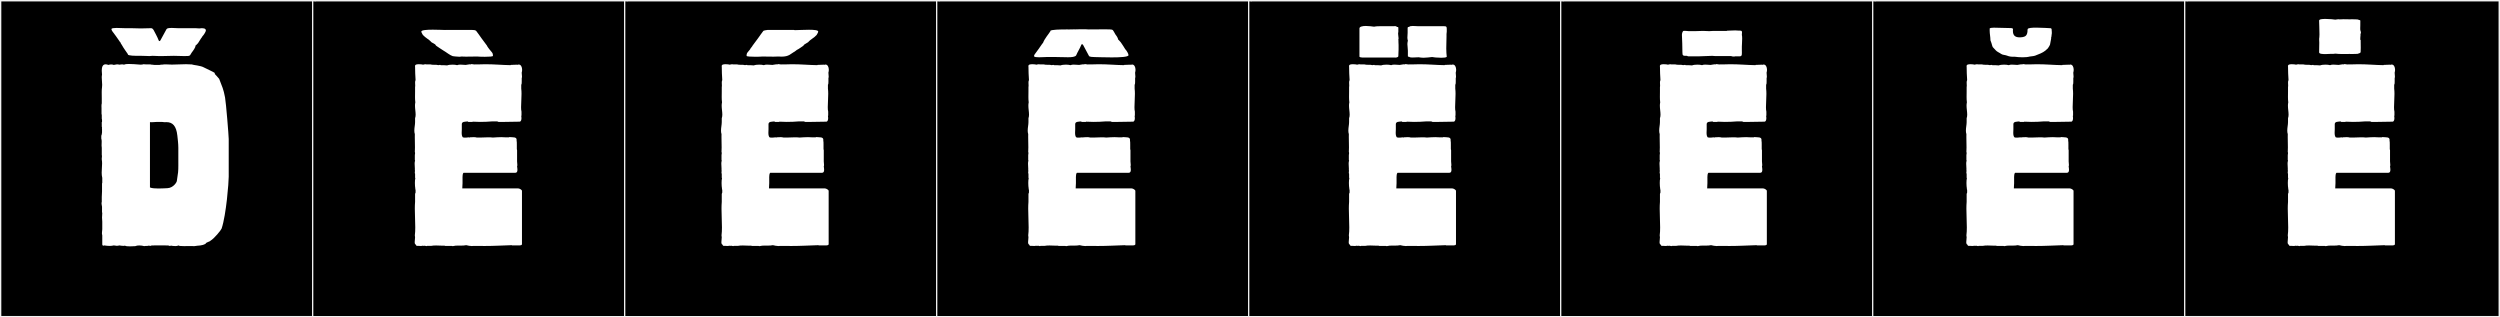 <?xml version="1.0" encoding="utf-8"?>
<!-- Generator: Adobe Illustrator 16.0.4, SVG Export Plug-In . SVG Version: 6.00 Build 0)  -->
<!DOCTYPE svg PUBLIC "-//W3C//DTD SVG 1.1//EN" "http://www.w3.org/Graphics/SVG/1.1/DTD/svg11.dtd">
<svg version="1.1" id="Layer_1" xmlns="http://www.w3.org/2000/svg" xmlns:xlink="http://www.w3.org/1999/xlink" x="0px" y="0px"
	 width="1891px" height="240px" viewBox="0 0 1891 240" enable-background="new 0 0 1891 240" xml:space="preserve">
<rect x="0" y="0" width="1891" height="240" fill="#808080" stroke="none"/>
<g>
	<rect y="1" width="238" height="239"/>
	<g>
		<path fill="#F2F2F2" d="M238,1v238H1V1H238 M239,0H0v240h239V0L239,0z"/>
	</g>
</g>
<g>
	<rect x="236" y="1" width="238" height="239"/>
	<g>
		<path fill="#F2F2F2" d="M474,1v238H237V1H474 M475,0H236v240h239V0L475,0z"/>
	</g>
</g>
<g>
	<rect x="472" y="1" width="238" height="239"/>
	<g>
		<path fill="#F2F2F2" d="M710,1v238H473V1H710 M711,0H472v240h239V0L711,0z"/>
	</g>
</g>
<g>
	<rect x="708" y="1" width="238" height="239"/>
	<g>
		<path fill="#F2F2F2" d="M946,1v238H709V1H946 M947,0H708v240h239V0L947,0z"/>
	</g>
</g>
<g>
	<rect x="944" y="1" width="238" height="239"/>
	<g>
		<path fill="#F2F2F2" d="M1182,1v238H945V1H1182 M1183,0H944v240h239V0L1183,0z"/>
	</g>
</g>
<g>
	<rect x="1180" y="1" width="238" height="239"/>
	<g>
		<path fill="#F2F2F2" d="M1418,1v238h-237V1H1418 M1419,0h-239v240h239V0L1419,0z"/>
	</g>
</g>
<g>
	<rect x="1416" y="1" width="238" height="239"/>
	<g>
		<path fill="#F2F2F2" d="M1654,1v238h-237V1H1654 M1655,0h-239v240h239V0L1655,0z"/>
	</g>
</g>
<g>
	<rect x="1652" y="1" width="238" height="239"/>
	<g>
		<path fill="#F2F2F2" d="M1890,1v238h-237V1H1890 M1891,0h-239v240h239V0L1891,0z"/>
	</g>
</g>
<g>
	<path fill="#FFFFFF" d="M76.939,69.703c0-1.229,0.047-2.471,0.23-3.768c0.079-0.559,0.109-1.137,0.109-1.723
		c0-1.896-0.315-3.885-0.315-5.654c0-0.73,0.054-1.424,0.206-2.058c-0.122-1.044-0.202-2.071-0.202-3.021
		c0-2.735,0.665-4.829,2.917-4.829c0.585,0,1.278,0.142,2.095,0.451c1.11-0.371,2.775-0.556,4.07,0
		c1.11-0.186,3.145-0.74,4.07-0.186c1.295-0.186,2.59-0.37,3.7,0c0.881-0.416,2.183-0.529,3.549-0.529
		c1.485,0,3.045,0.134,4.221,0.159c1.542,0.01,3.078,0.354,4.691,0.354c0.818,0,1.656-0.089,2.524-0.354
		c0.705,0.288,1.578,0.017,2.405,0.185h2.59c0.323,0.24,2.548,0.189,2.96,0.371h3.885c0.185,0,1.85-0.371,1.85-0.186
		c0.185,0,1.295-0.186,1.48-0.186h2.59c1.143,0.094,2.302,0.129,3.478,0.129c3.417,0,6.969-0.294,10.668-0.294
		c1.429,0,2.881,0.044,4.354,0.165c1.11,0.556,6.66,0.74,9.435,2.405c0.925,0.556,7.215,3.33,7.955,4.07v0.739
		c0,0,3.145,3.33,3.33,3.7c2.369,6.284,3.173,7.409,4.44,14.06c0.74,3.885,2.775,29.038,2.775,31.45v28.489
		c0,4.256-1.845,28.66-5.365,39.22c-0.37,1.11-5.55,7.585-8.51,9.25c0.165,0.421-3.959,1.415-3.515,2.22
		c-3.249,1.788-5.063,1.174-8.695,1.85c-0.623-0.065-1.451-0.086-2.383-0.086c-1.632,0-3.582,0.063-5.308,0.063
		c-2.125,0-3.909-0.097-4.334-0.532c-1.181,0.8-3.129,0.407-4.625,0.37v-0.185c-0.37,0-2.035,0.185-2.405,0.185v-0.185
		c-0.917-0.263-2.125-0.036-3.145-0.186h-7.585c-1.099,0.157-2.108-0.091-2.96,0.186v0.185c-0.799-0.024-1.966-0.366-2.59,0
		c-0.712,0.172-1.927-0.11-2.405,0.185c-1.197-0.332-2.571-0.529-3.844-0.529c-1.152,0-2.222,0.162-3.001,0.529
		c-0.467,0.033-2.248,0.158-3.999,0.158c-1.672,0-3.319-0.113-3.771-0.527c-1.11,0.369-3.33,0-4.44-0.186
		c-0.925,0.555-2.96,0.186-4.07,0c-1.006,0.273-2.074,0.375-3.14,0.375c-1.408,0-2.814-0.178-4.075-0.375
		c-0.74,0.555-1.48,0-1.48-0.74v-6.845c-0.557-1.671,0-2.986,0-4.624v-5.735c-0.129-1.181-0.18-2.183-0.18-3.134
		c0-1.17,0.077-2.265,0.18-3.526c-0.185-0.185-0.185-0.556-0.185-0.74v-3.885c-0.117-1.204-0.628-2.707-0.185-3.7V149
		c0.126-1.25,0.185-3.131,0.185-4.256v-5.92c0-0.185,0.185-0.369,0.185-0.555v-3.699c-0.332-1.297-0.437-2.632-0.437-3.98
		c0-2.3,0.304-4.641,0.304-6.907c0-1.015-0.061-2.014-0.237-2.987c-0.158-1.152,0.382-2.559,0-3.516v-5.365
		c-0.113-0.533-0.147-1.12-0.147-1.731c0-0.962,0.085-1.984,0.085-2.954c0-0.846-0.065-1.652-0.308-2.344
		c0.022-1.225-0.137-2.32,0.37-3.145c-0.037-0.521,0.179-0.83,0.185-1.48v-2.59c0-0.37-0.185-0.74,0-1.109v-0.186
		c-0.185,0-0.185-0.74-0.185-0.926v-2.034c-0.185-0.37,0-0.925,0.185-1.11c-0.012-0.848,0.077-1.812-0.185-2.404V86.84
		c-0.185-0.185-0.185-0.739-0.185-1.109v-4.07c0,0-0.185-2.404,0.185-3.515v-3.7C77.017,72.832,76.939,71.279,76.939,69.703z
		 M152.593,21.318c2.035,0.184,2.775,0.184,3.145,1.479c0.185,0.739-1.295,3.329-2.59,4.624c0,0-0.925,1.666-1.11,1.666
		c-0.74,1.109-1.48,2.404-2.22,3.515c-0.74,0.925-1.48,1.479-2.035,2.035v0.739c-1.11,2.59-2.59,3.885-3.515,5.551
		c0,0.185-0.555,1.109-0.925,1.109c-0.185,0.37-2.035,0.37-4.255,0.37c-2.96,0-6.475-0.185-7.585-0.185
		c-2.775,0-5.92,0.185-8.695,0.185h-2.59c-0.185,0-4.625-0.185-4.81-0.185c-0.925,0-1.665,0.185-2.405,0.185
		c-1.85,0-3.145-0.185-6.105-0.185h-1.48c-3.145,0-8.695,0-8.695-1.11v-0.185c-1.295-2.035-2.775-3.7-4.625-7.03
		c-0.37-0.556-0.925-1.295-1.11-2.035c0,0-0.555-0.185-0.37-0.37c-1.85-2.774-4.07-5.734-5.735-7.955
		c0-0.185-0.74-1.109-0.555-1.664c0.185-0.555,1.85-0.74,3.885-0.74c2.405,0,5.18,0.186,6.29,0.186h4.625
		c2.405,0,4.81,0.184,7.4,0.184c2.405,0,4.995-0.184,7.77-0.184c0.925,0,1.48,0.739,1.85,1.295c1.11,2.219,2.96,5.364,3.885,7.954
		c0.37,0.925,1.11,0.556,1.48-0.37c0.185-0.185,4.255-7.77,4.44-8.14c0.37-0.739,2.035-0.925,4.07-0.925
		c1.48,0,3.33,0.186,4.625,0.186h0.925h5.735h3.7h2.96C148.708,21.318,150.744,21.688,152.593,21.318z M134.148,102.565
		c-0.785-7.401-3.644-10.183-8.266-10.183c-0.142,0-0.285,0.002-0.43,0.008c-0.925,0.185-2.202-0.186-3.145-0.186h-3.33
		c-1.993,0-3.515,0.37-5.55,0.186v49.395c1.38,0.617,3.765,0.789,6.289,0.789c2.405,0,4.937-0.156,6.846-0.234
		c4.625-0.186,7.215-4.625,7.215-5.551l0.925-6.475c0.165-1.522,0.191-3.385,0.191-5.295c0-0.887-0.006-1.782-0.006-2.66v-10.545
		C134.888,108.64,134.397,104.913,134.148,102.565z"/>
	<path fill="#FFFFFF" d="M354.488,103.881c0.302,0,0.61,0.041,0.918,0.164v-0.185c1.269,0,2.114-0.121,3.02-0.121
		c0.68,0,1.394,0.067,2.345,0.306h2.405c1.43-0.057,3.82-0.184,6.035-0.184c1.343,0,2.622,0.047,3.584,0.184
		c2.138-0.131,4.236-0.305,6.381-0.305c0.945,0,1.898,0.034,2.869,0.12h2.96c0.185-0.185,0.37-0.185,0.37-0.185
		c2.623,0.291,5.401-0.26,5.401,2.095c0,0.152-0.012,0.317-0.036,0.495c0.185,0.739,0.185,1.85,0.185,3.145v3.33
		c0,0.369,0.185,0.555,0.185,0.925v8.14c-0.003,0.065-0.004,0.132-0.004,0.199c0,0.863,0.202,1.906,0.202,2.768
		c0,0.426-0.05,0.809-0.198,1.104c0.118,0.77,0.262,1.694,0.262,2.525c0,1.25-0.326,2.292-1.555,2.292
		c-0.06,0-0.123-0.003-0.187-0.008h-39.035c-0.661,0.528-0.755,2.379-0.755,3.393c0,0.405,0.015,0.678,0.015,0.678v3.885
		c0,1.295-0.185,2.22-0.185,3.885h42.364c0.885,0,2.787,1.017,2.787,1.915c0,0.04-0.004,0.08-0.012,0.12v39.774
		c0.016,0.094,0.023,0.182,0.023,0.262c0,0.879-0.911,1.033-2.613,1.033h-4.995v-0.185c-7.641,0.224-13.534,0.614-20.81,0.614
		c-1.561,0-3.186-0.018-4.904-0.06h-3.33c-0.425,0.079-0.857,0.112-1.293,0.112c-1.414,0-2.865-0.355-4.257-0.667
		c-1.279,0.274-2.579,0.323-3.874,0.323c-0.696,0-1.392-0.014-2.083-0.014c-1.438,0-2.854,0.06-4.218,0.43
		c-0.37,0-0.555-0.185-0.74-0.185h-4.995c-0.185,0-0.37-0.185-0.555-0.185h-2.035c-1.417-0.054-2.865-0.133-4.267-0.133
		c-1.36,0-2.676,0.074-3.873,0.317h-2.96c-0.058,0.114-0.204,0.158-0.395,0.158c-0.425,0-1.072-0.216-1.455-0.343v0.185
		c-0.058-0.073-0.186-0.099-0.341-0.099c-0.312,0-0.734,0.101-0.916,0.101c-0.014,0-0.027-0.001-0.038-0.002v-0.185
		c-0.585,0.193-1.125,0.25-1.636,0.25c-0.705,0-1.356-0.107-1.995-0.107c-0.208,0-0.416,0.012-0.624,0.042
		c-0.74,0-0.925-0.37-1.11-0.925c-0.662-0.312-0.844-1.017-0.844-1.904c0-1.088,0.274-2.449,0.274-3.697
		c0-0.504-0.044-0.988-0.17-1.429c0.239-1.784,0.319-3.839,0.319-6.04c0-4.44-0.325-9.479-0.325-14.102
		c0-1.819,0.05-3.574,0.191-5.203v-5.92c0-0.369,0.185-0.555,0.37-1.109v-2.035c-0.13-0.262-0.261-0.523-0.261-0.72
		c0-0.081,0.022-0.151,0.077-0.206c-0.199-1.031-0.326-2.689-0.326-4.298c0-1.407,0.097-2.776,0.326-3.656
		c-0.185-0.185-0.185-0.37-0.185-0.556v-2.774c-0.168-0.197-0.219-0.484-0.219-0.802c0-0.51,0.132-1.098,0.132-1.524
		c0-0.187-0.025-0.343-0.098-0.448c0.019-0.316,0.027-0.625,0.027-0.928c0-1.424-0.173-2.719-0.173-3.938
		c0-0.812,0.077-1.589,0.332-2.349c-0.185-0.186-0.185-0.371-0.185-0.556v-3.515c0.066-0.456,0.177-0.994,0.177-1.5
		c0-0.324-0.045-0.637-0.177-0.905c0.067-1.196,0.091-2.356,0.091-3.505c0-2.58-0.118-5.102-0.118-7.846
		c0-0.702,0.008-1.418,0.027-2.154c-0.277-0.85-0.375-1.75-0.375-2.668c0-2.193,0.56-4.48,0.56-6.396V89.43
		c0.309-0.863,0.415-1.799,0.415-2.781c0-2.1-0.482-4.412-0.482-6.701c0-0.854,0.067-1.706,0.252-2.542
		c-0.183-1.36-0.227-2.765-0.227-4.135c0-1.327,0.042-2.623,0.042-3.819v-3.516c0.077-0.277,0.102-0.623,0.102-1.008
		c0-0.734-0.091-1.611-0.091-2.431c0-0.74,0.075-1.433,0.359-1.927c-0.241-3.366-0.354-6.868-0.37-10.174
		c-0.058-0.146-0.084-0.287-0.084-0.42c0-0.72,0.755-1.246,1.379-1.246c0.34-0.109,0.936-0.156,1.605-0.156
		c1.169,0,2.561,0.143,3.205,0.342c0.422-0.147,1.2-0.326,1.836-0.326c0.3,0,0.568,0.04,0.754,0.141h2.96
		c0.771,0.248,1.717,0.27,2.67,0.27c0.207,0,0.413-0.001,0.618-0.001c0.97,0,1.907,0.023,2.632,0.287
		c0.37-0.185,1.295-0.185,1.665-0.185v0.185c1.11,0,3.885,0,4.995,0.185c0.97-0.391,2.542-0.576,4.087-0.576
		c1.316,0,2.611,0.135,3.498,0.392c0.646-0.317,1.489-0.413,2.396-0.413c1.37,0,2.884,0.219,4.08,0.229
		c0.888,0,2.013-0.475,2.996-0.475c0.246,0,0.482,0.029,0.704,0.104c0.264-0.191,0.552-0.256,0.854-0.256
		c0.63,0,1.319,0.282,1.97,0.282c0.108,0,0.216-0.008,0.321-0.026h2.035c2.119-0.104,4.081-0.146,5.937-0.146
		c6.987,0,12.479,0.593,19.223,0.701v-0.185c1.936-0.107,3.597-0.088,4.995-0.186v0.186c0.407-0.196,0.785-0.285,1.131-0.285
		c1.581,0,2.496,1.865,2.496,3.963c0,0.68-0.096,1.384-0.296,2.057c-0.008,0.107-0.012,0.219-0.012,0.334
		c0,0.838,0.197,1.84,0.197,2.73c0,0.434-0.046,0.841-0.185,1.19v2.59c0,0.74,0,2.035-0.37,2.405v2.96
		c0.157,1.167,0.212,2.492,0.212,3.885c0,3.397-0.331,7.195-0.331,10.093c0,1.395,0.077,2.58,0.303,3.412v2.96
		c0,0,0,0.185-0.185,0.185c0.098,0.447,0.168,1.054,0.168,1.674c0,1.35-0.335,2.767-1.463,2.767c-3.859,0-7.419,0.185-11.655,0.185
		h-4.255c-0.37,0-0.555-0.369-0.925-0.369h-4.255c-2.314,0.219-5.612,0.363-8.834,0.363c-1.975,0-3.922-0.055-5.596-0.179v0.185
		h-3.145c-0.185,0-0.37-0.185-0.555-0.369c-1.884,0.268-4.443-0.021-4.443,2.085c0,0.044,0.001,0.089,0.003,0.134v3.701
		c-0.04,0.94-0.094,1.834-0.094,2.653c0,1.528,0.189,2.799,1.019,3.636c-0.013-0.041-0.019-0.074-0.019-0.102
		c0-0.068,0.038-0.096,0.096-0.096c0.116,0,0.317,0.106,0.478,0.197h2.035C353.31,104.045,353.885,103.881,354.488,103.881z
		 M372.857,42.264c0,0.533-3.106,0.688-6.146,0.688c-2.627,0-5.205-0.116-5.686-0.203c-0.361,0.001-4.996,0.099-8.216,0.099
		c-1.703,0-3.009-0.027-3.079-0.11h-1.152c-0.02,0.139-0.43,0.19-1.029,0.19c-1.721,0-5.005-0.428-5.098-0.459
		c-2.242-0.75-4.277-2.601-7.252-4.357c-1.992-1.178-3.377-2.287-5.175-3.436c0,0-1.043-1.016-0.759-1.068
		c0-0.057-2.931-1.622-2.931-1.673c-0.002-0.192-1.576-1.489-1.665-1.604l-3.145-2.325c-0.017-0.021-1.663-1.533-1.665-1.565
		c-0.022-0.298-1.182-1.706-1.182-2.574c0-1.142,4.26-1.414,8.678-1.414c4.027,0,8.185,0.226,9.368,0.226
		c0.215,0,0.332-0.007,0.332-0.024h9.684h4.278h6.035c0.122,0,0.25,0.077,0.25,0c1.318,0,2.156,0.148,2.842,0.676
		c0.103,0.079,3.931,5.304,3.931,5.439c0,0,4.255,5.632,4.255,5.735c0,0.387,1.595,2.482,1.903,2.852l1.665,1.992
		c0,0.157,0.636,0.699,0.636,0.895C372.819,40.797,372.857,41.698,372.857,42.264z"/>
	<path fill="#FFFFFF" d="M586.474,103.881c0.302,0,0.61,0.041,0.918,0.164v-0.185c1.269,0,2.114-0.121,3.021-0.121
		c0.68,0,1.394,0.067,2.345,0.306h2.405c1.431-0.057,3.819-0.184,6.035-0.184c1.343,0,2.622,0.047,3.584,0.184
		c2.139-0.131,4.236-0.305,6.382-0.305c0.944,0,1.898,0.034,2.868,0.12h2.96c0.186-0.185,0.37-0.185,0.37-0.185
		c2.622,0.291,5.401-0.26,5.401,2.095c0,0.152-0.012,0.317-0.036,0.495c0.185,0.739,0.185,1.85,0.185,3.145v3.33
		c0,0.369,0.186,0.555,0.186,0.925v8.14c-0.003,0.065-0.004,0.132-0.004,0.199c0,0.863,0.202,1.906,0.202,2.768
		c0,0.426-0.05,0.809-0.198,1.104c0.118,0.77,0.263,1.694,0.263,2.525c0,1.25-0.326,2.292-1.556,2.292
		c-0.061,0-0.122-0.003-0.188-0.008h-39.034c-0.661,0.528-0.755,2.379-0.755,3.393c0,0.405,0.015,0.678,0.015,0.678v3.885
		c0,1.295-0.185,2.22-0.185,3.885h42.364c0.885,0,2.787,1.017,2.787,1.915c0,0.04-0.004,0.08-0.012,0.12v39.774
		c0.016,0.094,0.023,0.182,0.023,0.262c0,0.879-0.912,1.033-2.614,1.033h-4.994v-0.185c-7.641,0.224-13.534,0.614-20.811,0.614
		c-1.561,0-3.186-0.018-4.904-0.06h-3.33c-0.426,0.079-0.857,0.112-1.293,0.112c-1.414,0-2.865-0.355-4.257-0.667
		c-1.279,0.274-2.578,0.323-3.874,0.323c-0.696,0-1.392-0.014-2.083-0.014c-1.438,0-2.854,0.06-4.218,0.43
		c-0.37,0-0.556-0.185-0.74-0.185h-4.995c-0.185,0-0.37-0.185-0.555-0.185h-2.035c-1.416-0.054-2.865-0.133-4.267-0.133
		c-1.36,0-2.676,0.074-3.873,0.317h-2.96c-0.058,0.114-0.204,0.158-0.395,0.158c-0.426,0-1.073-0.216-1.456-0.343v0.185
		c-0.058-0.073-0.186-0.099-0.341-0.099c-0.312,0-0.734,0.101-0.916,0.101c-0.014,0-0.026-0.001-0.038-0.002v-0.185
		c-0.584,0.193-1.124,0.25-1.636,0.25c-0.705,0-1.356-0.107-1.995-0.107c-0.209,0-0.416,0.012-0.624,0.042
		c-0.739,0-0.925-0.37-1.109-0.925c-0.662-0.312-0.845-1.017-0.845-1.904c0-1.088,0.274-2.449,0.274-3.697
		c0-0.504-0.045-0.988-0.17-1.429c0.239-1.784,0.319-3.839,0.319-6.04c0-4.44-0.325-9.479-0.325-14.102
		c0-1.819,0.05-3.574,0.19-5.203v-5.92c0-0.369,0.186-0.555,0.37-1.109v-2.035c-0.131-0.262-0.262-0.523-0.262-0.72
		c0-0.081,0.022-0.151,0.077-0.206c-0.199-1.031-0.326-2.689-0.326-4.298c0-1.407,0.097-2.776,0.326-3.656
		c-0.186-0.185-0.186-0.37-0.186-0.556v-2.774c-0.167-0.197-0.219-0.484-0.219-0.802c0-0.51,0.132-1.098,0.132-1.524
		c0-0.187-0.025-0.343-0.098-0.448c0.02-0.316,0.027-0.625,0.027-0.928c0-1.424-0.174-2.719-0.174-3.938
		c0-0.812,0.077-1.589,0.331-2.349c-0.185-0.186-0.185-0.371-0.185-0.556v-3.515c0.066-0.456,0.178-0.994,0.178-1.5
		c0-0.324-0.046-0.637-0.178-0.905c0.067-1.196,0.091-2.356,0.091-3.505c0-2.58-0.118-5.102-0.118-7.846
		c0-0.702,0.008-1.418,0.027-2.154c-0.277-0.85-0.375-1.75-0.375-2.668c0-2.193,0.56-4.48,0.56-6.396V89.43
		c0.31-0.863,0.415-1.799,0.415-2.781c0-2.1-0.481-4.412-0.481-6.701c0-0.854,0.067-1.706,0.252-2.542
		c-0.183-1.36-0.228-2.765-0.228-4.135c0-1.327,0.042-2.623,0.042-3.819v-3.516c0.077-0.277,0.103-0.623,0.103-1.008
		c0-0.734-0.092-1.611-0.092-2.431c0-0.74,0.075-1.433,0.359-1.927c-0.241-3.366-0.354-6.868-0.37-10.174
		c-0.058-0.146-0.084-0.287-0.084-0.42c0-0.72,0.756-1.246,1.379-1.246c0.341-0.109,0.937-0.156,1.606-0.156
		c1.168,0,2.561,0.143,3.204,0.342c0.423-0.147,1.199-0.326,1.836-0.326c0.3,0,0.568,0.04,0.754,0.141h2.96
		c0.771,0.248,1.717,0.27,2.67,0.27c0.206,0,0.413-0.001,0.618-0.001c0.97,0,1.907,0.023,2.632,0.287
		c0.37-0.185,1.295-0.185,1.665-0.185v0.185c1.11,0,3.885,0,4.995,0.185c0.97-0.391,2.542-0.576,4.087-0.576
		c1.315,0,2.611,0.135,3.498,0.392c0.646-0.317,1.488-0.413,2.396-0.413c1.369,0,2.884,0.219,4.079,0.229
		c0.888,0,2.013-0.475,2.995-0.475c0.246,0,0.482,0.029,0.705,0.104c0.264-0.191,0.552-0.256,0.854-0.256
		c0.63,0,1.319,0.282,1.97,0.282c0.108,0,0.216-0.008,0.321-0.026h2.035c2.119-0.104,4.081-0.146,5.938-0.146
		c6.986,0,12.479,0.593,19.222,0.701v-0.185c1.937-0.107,3.598-0.088,4.995-0.186v0.186c0.407-0.196,0.785-0.285,1.131-0.285
		c1.581,0,2.495,1.865,2.495,3.963c0,0.68-0.096,1.384-0.296,2.057c-0.008,0.107-0.012,0.219-0.012,0.334
		c0,0.838,0.196,1.84,0.196,2.73c0,0.434-0.047,0.841-0.185,1.19v2.59c0,0.74,0,2.035-0.37,2.405v2.96
		c0.157,1.167,0.213,2.492,0.213,3.885c0,3.397-0.331,7.195-0.331,10.093c0,1.395,0.077,2.58,0.304,3.412v2.96
		c0,0,0,0.185-0.186,0.185c0.098,0.447,0.169,1.054,0.169,1.674c0,1.35-0.336,2.767-1.464,2.767c-3.859,0-7.419,0.185-11.654,0.185
		h-4.255c-0.37,0-0.556-0.369-0.926-0.369h-4.255c-2.313,0.219-5.612,0.363-8.834,0.363c-1.975,0-3.922-0.055-5.596-0.179v0.185
		h-3.145c-0.186,0-0.37-0.185-0.556-0.369c-1.884,0.268-4.443-0.021-4.443,2.085c0,0.044,0.002,0.089,0.004,0.134v3.701
		c-0.039,0.94-0.094,1.834-0.094,2.653c0,1.528,0.189,2.799,1.019,3.636c-0.013-0.041-0.019-0.074-0.019-0.102
		c0-0.068,0.037-0.096,0.096-0.096c0.116,0,0.317,0.106,0.478,0.197h2.035C585.295,104.045,585.871,103.881,586.474,103.881z
		 M569.249,34.504c0-0.104,4.255-5.735,4.255-5.735c0-0.136,3.828-5.36,3.931-5.439c0.375-0.288,2.75-0.676,3.092-0.676h5.379h4.935
		h9.684c0,0.099,0.432,0.135,1.162,0.135c2.032,0,6.378-0.28,10.195-0.28c3.768,0,7.02,0.273,7.02,1.358
		c0,0.868-1.159,2.276-1.182,2.574c-0.003,0.032-1.647,1.544-1.665,1.565l-3.146,2.325c-0.089,0.114-1.663,1.411-1.664,1.604
		c-0.002,0.104-2.852,1.622-2.852,1.743c0,0.072-0.819,0.998-0.839,0.998c-1.86,1.188-2.785,2.104-5.164,3.275
		c-0.047,0.023,0.1,0.096-0.011,0.16c-4.573,2.701-5.327,4.73-11.449,4.73c-1.079,0-1.922-0.049-1.93-0.104h-1.152
		c-0.068,0.081-1.374,0.108-3.075,0.108c-3.214,0-7.842-0.096-8.22-0.097c-0.514,0.093-2.715,0.179-5.082,0.179
		c-3.222,0-6.749-0.158-6.749-0.664c0-0.736,0.038-1.459,0.324-2.022c0-0.194,0.636-0.736,0.636-0.894l1.665-1.992
		C567.347,36.871,569.249,34.893,569.249,34.504z"/>
	<path fill="#FFFFFF" d="M818.458,103.881c0.302,0,0.61,0.041,0.918,0.164v-0.185c1.269,0,2.114-0.121,3.021-0.121
		c0.68,0,1.394,0.067,2.345,0.306h2.405c1.431-0.057,3.819-0.184,6.035-0.184c1.343,0,2.622,0.047,3.584,0.184
		c2.139-0.131,4.236-0.305,6.382-0.305c0.944,0,1.898,0.034,2.868,0.12h2.96c0.186-0.185,0.37-0.185,0.37-0.185
		c2.622,0.291,5.401-0.26,5.401,2.095c0,0.152-0.012,0.317-0.036,0.495c0.185,0.739,0.185,1.85,0.185,3.145v3.33
		c0,0.369,0.186,0.555,0.186,0.925v8.14c-0.003,0.065-0.004,0.132-0.004,0.199c0,0.863,0.202,1.906,0.202,2.768
		c0,0.426-0.05,0.809-0.198,1.104c0.118,0.77,0.263,1.694,0.263,2.525c0,1.25-0.326,2.292-1.556,2.292
		c-0.061,0-0.122-0.003-0.188-0.008h-39.034c-0.661,0.528-0.755,2.379-0.755,3.393c0,0.405,0.015,0.678,0.015,0.678v3.885
		c0,1.295-0.185,2.22-0.185,3.885h42.364c0.885,0,2.787,1.017,2.787,1.915c0,0.04-0.004,0.08-0.012,0.12v39.774
		c0.016,0.094,0.023,0.182,0.023,0.262c0,0.879-0.912,1.033-2.614,1.033h-4.994v-0.185c-7.641,0.224-13.534,0.614-20.811,0.614
		c-1.561,0-3.186-0.018-4.904-0.06h-3.33c-0.426,0.079-0.857,0.112-1.293,0.112c-1.414,0-2.865-0.355-4.257-0.667
		c-1.279,0.274-2.578,0.323-3.874,0.323c-0.696,0-1.392-0.014-2.083-0.014c-1.438,0-2.854,0.06-4.218,0.43
		c-0.37,0-0.556-0.185-0.74-0.185h-4.995c-0.185,0-0.37-0.185-0.555-0.185h-2.035c-1.416-0.054-2.865-0.133-4.267-0.133
		c-1.36,0-2.676,0.074-3.873,0.317h-2.96c-0.058,0.114-0.204,0.158-0.395,0.158c-0.426,0-1.073-0.216-1.456-0.343v0.185
		c-0.058-0.073-0.186-0.099-0.341-0.099c-0.312,0-0.734,0.101-0.916,0.101c-0.014,0-0.026-0.001-0.038-0.002v-0.185
		c-0.584,0.193-1.124,0.25-1.636,0.25c-0.705,0-1.356-0.107-1.995-0.107c-0.209,0-0.416,0.012-0.624,0.042
		c-0.739,0-0.925-0.37-1.109-0.925c-0.662-0.312-0.845-1.017-0.845-1.904c0-1.088,0.274-2.449,0.274-3.697
		c0-0.504-0.045-0.988-0.17-1.429c0.239-1.784,0.319-3.839,0.319-6.04c0-4.44-0.325-9.479-0.325-14.102
		c0-1.819,0.05-3.574,0.19-5.203v-5.92c0-0.369,0.186-0.555,0.37-1.109v-2.035c-0.131-0.262-0.262-0.523-0.262-0.72
		c0-0.081,0.022-0.151,0.077-0.206c-0.199-1.031-0.326-2.689-0.326-4.298c0-1.407,0.097-2.776,0.326-3.656
		c-0.186-0.185-0.186-0.37-0.186-0.556v-2.774c-0.167-0.197-0.219-0.484-0.219-0.802c0-0.51,0.132-1.098,0.132-1.524
		c0-0.187-0.025-0.343-0.098-0.448c0.02-0.316,0.027-0.625,0.027-0.928c0-1.424-0.174-2.719-0.174-3.938
		c0-0.812,0.077-1.589,0.331-2.349c-0.185-0.186-0.185-0.371-0.185-0.556v-3.515c0.066-0.456,0.178-0.994,0.178-1.5
		c0-0.324-0.046-0.637-0.178-0.905c0.067-1.196,0.091-2.356,0.091-3.505c0-2.58-0.118-5.102-0.118-7.846
		c0-0.702,0.008-1.418,0.027-2.154c-0.277-0.85-0.375-1.75-0.375-2.668c0-2.193,0.56-4.48,0.56-6.396V89.43
		c0.31-0.863,0.415-1.799,0.415-2.781c0-2.1-0.481-4.412-0.481-6.701c0-0.854,0.067-1.706,0.252-2.542
		c-0.183-1.36-0.228-2.765-0.228-4.135c0-1.327,0.042-2.623,0.042-3.819v-3.516c0.077-0.277,0.103-0.623,0.103-1.008
		c0-0.734-0.092-1.611-0.092-2.431c0-0.74,0.075-1.433,0.359-1.927c-0.241-3.366-0.354-6.868-0.37-10.174
		c-0.058-0.146-0.084-0.287-0.084-0.42c0-0.72,0.756-1.246,1.379-1.246c0.341-0.109,0.937-0.156,1.606-0.156
		c1.168,0,2.561,0.143,3.204,0.342c0.423-0.147,1.199-0.326,1.836-0.326c0.3,0,0.568,0.04,0.754,0.141h2.96
		c0.771,0.248,1.717,0.27,2.67,0.27c0.206,0,0.413-0.001,0.618-0.001c0.97,0,1.907,0.023,2.632,0.287
		c0.37-0.185,1.295-0.185,1.665-0.185v0.185c1.11,0,3.885,0,4.995,0.185c0.97-0.391,2.542-0.576,4.087-0.576
		c1.315,0,2.611,0.135,3.498,0.392c0.646-0.317,1.488-0.413,2.396-0.413c1.369,0,2.884,0.219,4.079,0.229
		c0.888,0,2.013-0.475,2.995-0.475c0.246,0,0.482,0.029,0.705,0.104c0.264-0.191,0.552-0.256,0.854-0.256
		c0.63,0,1.319,0.282,1.97,0.282c0.108,0,0.216-0.008,0.321-0.026h2.035c2.119-0.104,4.081-0.146,5.938-0.146
		c6.986,0,12.479,0.593,19.222,0.701v-0.185c1.937-0.107,3.598-0.088,4.995-0.186v0.186c0.407-0.196,0.785-0.285,1.131-0.285
		c1.581,0,2.495,1.865,2.495,3.963c0,0.68-0.096,1.384-0.296,2.057c-0.008,0.107-0.012,0.219-0.012,0.334
		c0,0.838,0.196,1.84,0.196,2.73c0,0.434-0.047,0.841-0.185,1.19v2.59c0,0.74,0,2.035-0.37,2.405v2.96
		c0.157,1.167,0.213,2.492,0.213,3.885c0,3.397-0.331,7.195-0.331,10.093c0,1.395,0.077,2.58,0.304,3.412v2.96
		c0,0,0,0.185-0.186,0.185c0.098,0.447,0.169,1.054,0.169,1.674c0,1.35-0.336,2.767-1.464,2.767c-3.859,0-7.419,0.185-11.654,0.185
		h-4.255c-0.37,0-0.556-0.369-0.926-0.369h-4.255c-2.313,0.219-5.612,0.363-8.834,0.363c-1.975,0-3.922-0.055-5.596-0.179v0.185
		h-3.145c-0.186,0-0.37-0.185-0.556-0.369c-1.884,0.268-4.443-0.021-4.443,2.085c0,0.044,0.002,0.089,0.004,0.134v3.701
		c-0.039,0.94-0.094,1.834-0.094,2.653c0,1.528,0.189,2.799,1.019,3.636c-0.013-0.041-0.019-0.074-0.019-0.102
		c0-0.068,0.037-0.096,0.096-0.096c0.116,0,0.317,0.106,0.478,0.197h2.035C817.279,104.045,817.855,103.881,818.458,103.881z
		 M840.924,43.412c-5.471,0-11.002-0.236-12.668-0.236c-1.652,0-4.114-0.123-4.53-0.822c-0.151-0.253-4.176-7.863-4.338-8.118
		c-0.236-0.495-0.596-0.833-0.926-0.833c-0.235,0-0.457,0.172-0.609,0.581c-0.934,2.524-2.919,5.504-3.829,7.847
		c-0.695,1.227-3.444,1.47-6.241,1.47c-1.84,0-3.699-0.104-5.008-0.104c-0.128,0-0.251,0-0.369,0.002
		c-1.444-0.042-4.318-0.113-5.327-0.113h-4.711c-1.136,0-3.974,0.224-6.367,0.224c-1.965,0-3.63-0.15-3.809-0.699
		c-0.028-0.085-0.04-0.175-0.04-0.267c0-0.604,0.521-1.299,0.595-1.398c1.729-2.307,3.897-5.323,5.648-7.926
		c0-0.003-0.001-0.007-0.001-0.01c0-0.164,0.399-0.318,0.484-0.461c1.267-3.475,4.385-6.844,5.676-9.006
		c-0.024-0.045-0.036-0.088-0.036-0.129c0-1.059,7.757-1.162,12.064-1.162c1.059,0,1.908,0.006,2.384,0.006
		c1.171,0,2.271-0.064,3.385-0.064c0.326,0,0.653,0.006,0.984,0.02c0.384-0.07,2.258-0.102,4.29-0.102
		c2.764,0,5.82,0.058,5.82,0.149c4.19-0.023,8.562-0.085,12.566-0.085c2.354,0,5.092,0.076,5.282,0.359
		c0.009-0.001,0.017-0.002,0.025-0.002c0.624,0,1.72,2.478,2.399,3.535c0.388,0.604,1.187,1.373,1.859,3.046
		c0.062,0.155,0,0.517,0.119,0.659c0.47,0.562,1.243,1.182,1.979,2.135c0.819,1.062,1.537,2.359,2.283,3.412
		c0.074,0.104,0.998,1.68,1.063,1.746c1.229,1.236,2.564,3.629,2.564,4.588c0,0.041-0.007,0.08-0.007,0.115
		C853.392,43.102,847.197,43.412,840.924,43.412z"/>
	<path fill="#FFFFFF" d="M1060.988,103.881c0.302,0,0.61,0.041,0.918,0.164v-0.185c1.269,0,2.114-0.121,3.021-0.121
		c0.68,0,1.394,0.067,2.345,0.306h2.405c1.431-0.057,3.819-0.184,6.035-0.184c1.343,0,2.622,0.047,3.585,0.184
		c2.138-0.131,4.236-0.305,6.381-0.305c0.944,0,1.898,0.034,2.868,0.12h2.96c0.186-0.185,0.37-0.185,0.37-0.185
		c2.622,0.291,5.401-0.26,5.401,2.095c0,0.152-0.012,0.317-0.036,0.495c0.185,0.739,0.185,1.85,0.185,3.145v3.33
		c0,0.369,0.186,0.555,0.186,0.925v8.14c-0.003,0.065-0.004,0.132-0.004,0.199c0,0.863,0.202,1.906,0.202,2.768
		c0,0.426-0.05,0.809-0.198,1.104c0.118,0.77,0.263,1.694,0.263,2.525c0,1.25-0.326,2.292-1.556,2.292
		c-0.061,0-0.122-0.003-0.188-0.008h-39.034c-0.661,0.528-0.755,2.379-0.755,3.393c0,0.405,0.015,0.678,0.015,0.678v3.885
		c0,1.295-0.185,2.22-0.185,3.885h42.364c0.885,0,2.787,1.017,2.787,1.915c0,0.04-0.004,0.08-0.012,0.12v39.774
		c0.016,0.094,0.023,0.182,0.023,0.262c0,0.879-0.912,1.033-2.614,1.033h-4.994v-0.185c-7.641,0.224-13.534,0.614-20.811,0.614
		c-1.561,0-3.186-0.018-4.904-0.06h-3.33c-0.426,0.079-0.857,0.112-1.293,0.112c-1.414,0-2.865-0.355-4.257-0.667
		c-1.279,0.274-2.578,0.323-3.874,0.323c-0.696,0-1.392-0.014-2.083-0.014c-1.438,0-2.854,0.06-4.218,0.43
		c-0.37,0-0.556-0.185-0.74-0.185h-4.995c-0.185,0-0.37-0.185-0.555-0.185h-2.035c-1.416-0.054-2.865-0.133-4.267-0.133
		c-1.36,0-2.676,0.074-3.873,0.317h-2.96c-0.058,0.114-0.204,0.158-0.395,0.158c-0.426,0-1.073-0.216-1.456-0.343v0.185
		c-0.058-0.073-0.186-0.099-0.341-0.099c-0.312,0-0.734,0.101-0.916,0.101c-0.014,0-0.026-0.001-0.038-0.002v-0.185
		c-0.584,0.193-1.124,0.25-1.636,0.25c-0.705,0-1.356-0.107-1.995-0.107c-0.209,0-0.416,0.012-0.624,0.042
		c-0.739,0-0.925-0.37-1.109-0.925c-0.662-0.312-0.845-1.017-0.845-1.904c0-1.088,0.274-2.449,0.274-3.697
		c0-0.504-0.045-0.988-0.17-1.429c0.239-1.784,0.319-3.839,0.319-6.04c0-4.44-0.325-9.479-0.325-14.102
		c0-1.819,0.05-3.574,0.19-5.203v-5.92c0-0.369,0.186-0.555,0.37-1.109v-2.035c-0.131-0.262-0.262-0.523-0.262-0.72
		c0-0.081,0.022-0.151,0.077-0.206c-0.199-1.031-0.326-2.689-0.326-4.298c0-1.407,0.097-2.776,0.326-3.656
		c-0.186-0.185-0.186-0.37-0.186-0.556v-2.774c-0.167-0.197-0.219-0.484-0.219-0.802c0-0.51,0.132-1.098,0.132-1.524
		c0-0.187-0.025-0.343-0.098-0.448c0.02-0.316,0.026-0.625,0.026-0.928c0-1.424-0.173-2.719-0.173-3.938
		c0-0.812,0.077-1.589,0.331-2.349c-0.185-0.186-0.185-0.371-0.185-0.556v-3.515c0.066-0.456,0.178-0.994,0.178-1.5
		c0-0.324-0.046-0.637-0.178-0.905c0.067-1.196,0.091-2.356,0.091-3.505c0-2.58-0.118-5.102-0.118-7.846
		c0-0.702,0.008-1.418,0.027-2.154c-0.277-0.85-0.375-1.75-0.375-2.668c0-2.193,0.56-4.48,0.56-6.396V89.43
		c0.31-0.863,0.415-1.799,0.415-2.781c0-2.1-0.481-4.412-0.481-6.701c0-0.854,0.067-1.706,0.252-2.542
		c-0.183-1.36-0.228-2.765-0.228-4.135c0-1.327,0.042-2.623,0.042-3.819v-3.516c0.077-0.277,0.103-0.623,0.103-1.008
		c0-0.734-0.092-1.611-0.092-2.431c0-0.74,0.075-1.433,0.359-1.927c-0.241-3.366-0.354-6.868-0.37-10.174
		c-0.058-0.146-0.084-0.287-0.084-0.42c0-0.72,0.756-1.246,1.379-1.246c0.341-0.109,0.937-0.156,1.606-0.156
		c1.168,0,2.561,0.143,3.204,0.342c0.423-0.147,1.199-0.326,1.836-0.326c0.3,0,0.568,0.04,0.754,0.141h2.96
		c0.771,0.248,1.717,0.27,2.67,0.27c0.206,0,0.413-0.001,0.618-0.001c0.97,0,1.907,0.023,2.632,0.287
		c0.37-0.185,1.295-0.185,1.665-0.185v0.185c1.109,0,3.885,0,4.995,0.185c0.97-0.391,2.542-0.576,4.087-0.576
		c1.315,0,2.611,0.135,3.498,0.392c0.646-0.317,1.488-0.413,2.396-0.413c1.369,0,2.884,0.219,4.079,0.229
		c0.888,0,2.013-0.475,2.995-0.475c0.246,0,0.482,0.029,0.705,0.104c0.264-0.191,0.552-0.256,0.854-0.256
		c0.63,0,1.319,0.282,1.97,0.282c0.108,0,0.216-0.008,0.321-0.026h2.035c2.119-0.104,4.081-0.146,5.938-0.146
		c6.986,0,12.479,0.593,19.222,0.701v-0.185c1.937-0.107,3.598-0.088,4.995-0.186v0.186c0.407-0.196,0.785-0.285,1.131-0.285
		c1.581,0,2.495,1.865,2.495,3.963c0,0.68-0.096,1.384-0.296,2.057c-0.008,0.107-0.012,0.219-0.012,0.334
		c0,0.838,0.196,1.84,0.196,2.73c0,0.434-0.047,0.841-0.185,1.19v2.59c0,0.74,0,2.035-0.37,2.405v2.96
		c0.157,1.167,0.213,2.492,0.213,3.885c0,3.397-0.331,7.195-0.331,10.093c0,1.395,0.077,2.58,0.304,3.412v2.96
		c0,0,0,0.185-0.186,0.185c0.098,0.447,0.169,1.054,0.169,1.674c0,1.35-0.335,2.767-1.464,2.767c-3.859,0-7.419,0.185-11.654,0.185
		h-4.255c-0.37,0-0.556-0.369-0.926-0.369h-4.255c-2.313,0.219-5.612,0.363-8.834,0.363c-1.975,0-3.922-0.055-5.596-0.179v0.185
		h-3.145c-0.186,0-0.37-0.185-0.556-0.369c-1.884,0.268-4.443-0.021-4.443,2.085c0,0.044,0.002,0.089,0.004,0.134v3.701
		c-0.039,0.94-0.094,1.834-0.094,2.653c0,1.528,0.189,2.799,1.019,3.636c-0.013-0.041-0.019-0.074-0.019-0.102
		c0-0.068,0.037-0.096,0.096-0.096c0.116,0,0.317,0.106,0.478,0.197h2.035C1059.81,104.045,1060.386,103.881,1060.988,103.881z
		 M1057.702,42.39c0,1.11-2.035,1.295-3.33,1.11h-20.35h-3.7c-0.555,0-2.035-0.186-2.035-0.74V21.484c0-1.295,2.22-1.85,4.811-1.85
		c2.22,0,4.81,0.37,6.289,0.555c1.665-0.369,3.516-0.369,5.365-0.369h7.03h2.59c0.925-0.186,2.035,0,2.22,0.555
		c0.555,0,1.11,0,1.11,0.555v3.145c0,0.371-0.186,0.74-0.186,1.296c0,1.295,0.37,2.774,0.37,3.7c0,0.369-0.185,0.74-0.185,0.924
		c0.185,0.371,0,3.146,0.185,4.07v3.33C1057.887,38.875,1057.702,41.095,1057.702,42.39z M1064.917,38.32
		c0-1.851-0.37-3.33-0.37-4.996c0-0.924,0.185-1.664,0.37-2.59c-0.186-0.555-0.37-1.295-0.37-2.22c0-1.11,0.185-2.59,0.185-3.7
		v-3.699c0-0.37,0.37-0.926,1.11-0.74c0.37-0.555,1.479-0.74,2.775-0.74c1.295,0,2.96,0.186,4.069,0.186h0.925h5.735h3.145h5.92h3.7
		c2.035,0,2.22,0.369,2.22,2.22v1.851c0,0.184-0.185,1.664-0.185,1.85v1.85c0,2.59-0.186,5.92-0.186,9.064
		c0,2.405,0.186,4.625,0.37,6.291c-0.37,0.555-2.034,0.739-4.069,0.739c-2.96,0-6.66-0.37-7.03-0.555
		c-2.035,0.185-4.255,0.555-6.475,0.555c-1.295,0-2.59-0.185-3.7-0.37c-1.295,0-2.96,0.186-4.439,0.186c-1.11,0-2.221,0-2.775-0.555
		c-0.555,0-0.925,0-0.925-0.556v-3.146V38.32z"/>
	<path fill="#FFFFFF" d="M1296.118,103.881c0.302,0,0.61,0.041,0.918,0.164v-0.185c1.269,0,2.114-0.121,3.021-0.121
		c0.68,0,1.394,0.067,2.345,0.306h2.405c1.431-0.057,3.819-0.184,6.035-0.184c1.343,0,2.622,0.047,3.584,0.184
		c2.139-0.131,4.236-0.305,6.382-0.305c0.944,0,1.898,0.034,2.868,0.12h2.96c0.186-0.185,0.37-0.185,0.37-0.185
		c2.622,0.291,5.401-0.26,5.401,2.095c0,0.152-0.012,0.317-0.036,0.495c0.185,0.739,0.185,1.85,0.185,3.145v3.33
		c0,0.369,0.186,0.555,0.186,0.925v8.14c-0.003,0.065-0.004,0.132-0.004,0.199c0,0.863,0.202,1.906,0.202,2.768
		c0,0.426-0.05,0.809-0.198,1.104c0.118,0.77,0.263,1.694,0.263,2.525c0,1.25-0.326,2.292-1.556,2.292
		c-0.061,0-0.122-0.003-0.188-0.008h-39.034c-0.661,0.528-0.755,2.379-0.755,3.393c0,0.405,0.015,0.678,0.015,0.678v3.885
		c0,1.295-0.185,2.22-0.185,3.885h42.364c0.885,0,2.787,1.017,2.787,1.915c0,0.04-0.004,0.08-0.012,0.12v39.774
		c0.016,0.094,0.023,0.182,0.023,0.262c0,0.879-0.912,1.033-2.614,1.033h-4.994v-0.185c-7.641,0.224-13.534,0.614-20.811,0.614
		c-1.561,0-3.186-0.018-4.904-0.06h-3.33c-0.426,0.079-0.857,0.112-1.293,0.112c-1.414,0-2.865-0.355-4.257-0.667
		c-1.279,0.274-2.578,0.323-3.874,0.323c-0.696,0-1.392-0.014-2.083-0.014c-1.438,0-2.854,0.06-4.218,0.43
		c-0.37,0-0.556-0.185-0.74-0.185h-4.995c-0.185,0-0.37-0.185-0.555-0.185h-2.035c-1.416-0.054-2.865-0.133-4.267-0.133
		c-1.36,0-2.676,0.074-3.873,0.317h-2.96c-0.058,0.114-0.204,0.158-0.395,0.158c-0.426,0-1.073-0.216-1.456-0.343v0.185
		c-0.058-0.073-0.186-0.099-0.341-0.099c-0.312,0-0.734,0.101-0.916,0.101c-0.014,0-0.026-0.001-0.038-0.002v-0.185
		c-0.584,0.193-1.124,0.25-1.636,0.25c-0.705,0-1.356-0.107-1.995-0.107c-0.209,0-0.416,0.012-0.624,0.042
		c-0.739,0-0.925-0.37-1.109-0.925c-0.662-0.312-0.845-1.017-0.845-1.904c0-1.088,0.274-2.449,0.274-3.697
		c0-0.504-0.045-0.988-0.17-1.429c0.239-1.784,0.319-3.839,0.319-6.04c0-4.44-0.325-9.479-0.325-14.102
		c0-1.819,0.05-3.574,0.19-5.203v-5.92c0-0.369,0.186-0.555,0.37-1.109v-2.035c-0.131-0.262-0.262-0.523-0.262-0.72
		c0-0.081,0.022-0.151,0.077-0.206c-0.199-1.031-0.326-2.689-0.326-4.298c0-1.407,0.097-2.776,0.326-3.656
		c-0.186-0.185-0.186-0.37-0.186-0.556v-2.774c-0.167-0.197-0.219-0.484-0.219-0.802c0-0.51,0.132-1.098,0.132-1.524
		c0-0.187-0.025-0.343-0.098-0.448c0.02-0.316,0.027-0.625,0.027-0.928c0-1.424-0.174-2.719-0.174-3.938
		c0-0.812,0.077-1.589,0.331-2.349c-0.185-0.186-0.185-0.371-0.185-0.556v-3.515c0.066-0.456,0.178-0.994,0.178-1.5
		c0-0.324-0.046-0.637-0.178-0.905c0.067-1.196,0.091-2.356,0.091-3.505c0-2.58-0.118-5.102-0.118-7.846
		c0-0.702,0.008-1.418,0.027-2.154c-0.277-0.85-0.375-1.75-0.375-2.668c0-2.193,0.56-4.48,0.56-6.396V89.43
		c0.31-0.863,0.415-1.799,0.415-2.781c0-2.1-0.481-4.412-0.481-6.701c0-0.854,0.067-1.706,0.252-2.542
		c-0.183-1.36-0.228-2.765-0.228-4.135c0-1.327,0.042-2.623,0.042-3.819v-3.516c0.077-0.277,0.103-0.623,0.103-1.008
		c0-0.734-0.092-1.611-0.092-2.431c0-0.74,0.075-1.433,0.359-1.927c-0.241-3.366-0.354-6.868-0.37-10.174
		c-0.058-0.146-0.084-0.287-0.084-0.42c0-0.72,0.756-1.246,1.379-1.246c0.341-0.109,0.937-0.156,1.606-0.156
		c1.168,0,2.561,0.143,3.204,0.342c0.423-0.147,1.199-0.326,1.836-0.326c0.3,0,0.568,0.04,0.754,0.141h2.96
		c0.771,0.248,1.717,0.27,2.67,0.27c0.206,0,0.413-0.001,0.618-0.001c0.97,0,1.907,0.023,2.632,0.287
		c0.37-0.185,1.295-0.185,1.665-0.185v0.185c1.11,0,3.885,0,4.995,0.185c0.97-0.391,2.542-0.576,4.087-0.576
		c1.315,0,2.611,0.135,3.498,0.392c0.646-0.317,1.488-0.413,2.396-0.413c1.369,0,2.884,0.219,4.079,0.229
		c0.888,0,2.013-0.475,2.995-0.475c0.246,0,0.482,0.029,0.705,0.104c0.264-0.191,0.552-0.256,0.854-0.256
		c0.63,0,1.319,0.282,1.97,0.282c0.108,0,0.216-0.008,0.321-0.026h2.035c2.119-0.104,4.081-0.146,5.938-0.146
		c6.986,0,12.479,0.593,19.222,0.701v-0.185c1.937-0.107,3.598-0.088,4.995-0.186v0.186c0.407-0.196,0.785-0.285,1.131-0.285
		c1.581,0,2.495,1.865,2.495,3.963c0,0.68-0.096,1.384-0.296,2.057c-0.008,0.107-0.012,0.219-0.012,0.334
		c0,0.838,0.196,1.84,0.196,2.73c0,0.434-0.047,0.841-0.185,1.19v2.59c0,0.74,0,2.035-0.37,2.405v2.96
		c0.157,1.167,0.213,2.492,0.213,3.885c0,3.397-0.331,7.195-0.331,10.093c0,1.395,0.077,2.58,0.304,3.412v2.96
		c0,0,0,0.185-0.186,0.185c0.098,0.447,0.169,1.054,0.169,1.674c0,1.35-0.336,2.767-1.464,2.767c-3.859,0-7.419,0.185-11.654,0.185
		h-4.255c-0.37,0-0.556-0.369-0.926-0.369h-4.255c-2.313,0.219-5.612,0.363-8.834,0.363c-1.975,0-3.922-0.055-5.596-0.179v0.185
		h-3.145c-0.186,0-0.37-0.185-0.556-0.369c-1.884,0.268-4.443-0.021-4.443,2.085c0,0.044,0.002,0.089,0.004,0.134v3.701
		c-0.039,0.94-0.094,1.834-0.094,2.653c0,1.528,0.189,2.799,1.019,3.636c-0.013-0.041-0.019-0.074-0.019-0.102
		c0-0.068,0.037-0.096,0.096-0.096c0.116,0,0.317,0.106,0.478,0.197h2.035C1294.939,104.045,1295.516,103.881,1296.118,103.881z
		 M1282.022,23.562c2.22,0,4.255-0.186,6.104-0.186c1.665,0,3.146,0.186,4.811,0.186c0.185,0,2.96-0.186,3.145-0.186h9.99
		c0.185-0.185,0.74-0.185,1.109-0.185c3.516,0,1.851-0.185,5.365-0.185c1.081,0.216,2.605,0.035,4.07,0.185
		c1.56,0.159,0.925,1.942,0.925,3.146c0.179,0.713,0.238,1.752,0.238,2.881c0,2.26-0.238,4.884-0.238,5.998v2.961
		c0,2.774,0.403,4.439-1.665,4.439h-3.515c-0.37,0.37-1.851,0-2.59,0v-0.186h-12.21c-0.573,0-1.565-0.185-2.405-0.185
		c-3.273,0-6.773,0.37-10.175,0.37h-6.29c-0.925,0-2.035,0.186-2.59-0.37c-3.124,0-3.515-0.013-3.515-2.774
		c0-2.775-0.186-10.36-0.37-13.135c0-1.11,0.555-2.961,1.295-2.961c0.185-0.185,3.7,0.186,3.885,0.186H1282.022z"/>
	<path fill="#FFFFFF" d="M1528.103,103.881c0.302,0,0.61,0.041,0.918,0.164v-0.185c1.269,0,2.114-0.121,3.021-0.121
		c0.68,0,1.394,0.067,2.345,0.306h2.405c1.431-0.057,3.819-0.184,6.035-0.184c1.343,0,2.622,0.047,3.584,0.184
		c2.139-0.131,4.236-0.305,6.382-0.305c0.944,0,1.898,0.034,2.868,0.12h2.96c0.186-0.185,0.37-0.185,0.37-0.185
		c2.622,0.291,5.401-0.26,5.401,2.095c0,0.152-0.012,0.317-0.036,0.495c0.185,0.739,0.185,1.85,0.185,3.145v3.33
		c0,0.369,0.186,0.555,0.186,0.925v8.14c-0.003,0.065-0.004,0.132-0.004,0.199c0,0.863,0.202,1.906,0.202,2.768
		c0,0.426-0.05,0.809-0.198,1.104c0.118,0.77,0.263,1.694,0.263,2.525c0,1.25-0.326,2.292-1.556,2.292
		c-0.061,0-0.122-0.003-0.188-0.008h-39.034c-0.661,0.528-0.755,2.379-0.755,3.393c0,0.405,0.015,0.678,0.015,0.678v3.885
		c0,1.295-0.185,2.22-0.185,3.885h42.364c0.885,0,2.787,1.017,2.787,1.915c0,0.04-0.004,0.08-0.012,0.12v39.774
		c0.016,0.094,0.023,0.182,0.023,0.262c0,0.879-0.912,1.033-2.614,1.033h-4.994v-0.185c-7.641,0.224-13.534,0.614-20.811,0.614
		c-1.561,0-3.186-0.018-4.904-0.06h-3.33c-0.426,0.079-0.857,0.112-1.293,0.112c-1.414,0-2.865-0.355-4.257-0.667
		c-1.279,0.274-2.578,0.323-3.874,0.323c-0.696,0-1.392-0.014-2.083-0.014c-1.438,0-2.854,0.06-4.218,0.43
		c-0.37,0-0.556-0.185-0.74-0.185h-4.995c-0.185,0-0.37-0.185-0.555-0.185h-2.035c-1.416-0.054-2.865-0.133-4.267-0.133
		c-1.36,0-2.676,0.074-3.873,0.317h-2.96c-0.058,0.114-0.204,0.158-0.395,0.158c-0.426,0-1.073-0.216-1.456-0.343v0.185
		c-0.058-0.073-0.186-0.099-0.341-0.099c-0.312,0-0.734,0.101-0.916,0.101c-0.014,0-0.026-0.001-0.038-0.002v-0.185
		c-0.584,0.193-1.124,0.25-1.636,0.25c-0.705,0-1.356-0.107-1.995-0.107c-0.209,0-0.416,0.012-0.624,0.042
		c-0.739,0-0.925-0.37-1.109-0.925c-0.662-0.312-0.845-1.017-0.845-1.904c0-1.088,0.274-2.449,0.274-3.697
		c0-0.504-0.045-0.988-0.17-1.429c0.239-1.784,0.319-3.839,0.319-6.04c0-4.44-0.325-9.479-0.325-14.102
		c0-1.819,0.05-3.574,0.19-5.203v-5.92c0-0.369,0.186-0.555,0.37-1.109v-2.035c-0.131-0.262-0.262-0.523-0.262-0.72
		c0-0.081,0.022-0.151,0.077-0.206c-0.199-1.031-0.326-2.689-0.326-4.298c0-1.407,0.097-2.776,0.326-3.656
		c-0.186-0.185-0.186-0.37-0.186-0.556v-2.774c-0.167-0.197-0.219-0.484-0.219-0.802c0-0.51,0.132-1.098,0.132-1.524
		c0-0.187-0.025-0.343-0.098-0.448c0.02-0.316,0.027-0.625,0.027-0.928c0-1.424-0.174-2.719-0.174-3.938
		c0-0.812,0.077-1.589,0.331-2.349c-0.185-0.186-0.185-0.371-0.185-0.556v-3.515c0.066-0.456,0.178-0.994,0.178-1.5
		c0-0.324-0.046-0.637-0.178-0.905c0.067-1.196,0.091-2.356,0.091-3.505c0-2.58-0.118-5.102-0.118-7.846
		c0-0.702,0.008-1.418,0.027-2.154c-0.277-0.85-0.375-1.75-0.375-2.668c0-2.193,0.56-4.48,0.56-6.396V89.43
		c0.31-0.863,0.415-1.799,0.415-2.781c0-2.1-0.481-4.412-0.481-6.701c0-0.854,0.067-1.706,0.252-2.542
		c-0.183-1.36-0.228-2.765-0.228-4.135c0-1.327,0.042-2.623,0.042-3.819v-3.516c0.077-0.277,0.103-0.623,0.103-1.008
		c0-0.734-0.092-1.611-0.092-2.431c0-0.74,0.075-1.433,0.359-1.927c-0.241-3.366-0.354-6.868-0.37-10.174
		c-0.058-0.146-0.084-0.287-0.084-0.42c0-0.72,0.756-1.246,1.379-1.246c0.341-0.109,0.937-0.156,1.606-0.156
		c1.168,0,2.561,0.143,3.204,0.342c0.423-0.147,1.199-0.326,1.836-0.326c0.3,0,0.568,0.04,0.754,0.141h2.96
		c0.771,0.248,1.717,0.27,2.67,0.27c0.206,0,0.413-0.001,0.618-0.001c0.97,0,1.907,0.023,2.632,0.287
		c0.37-0.185,1.295-0.185,1.665-0.185v0.185c1.11,0,3.885,0,4.995,0.185c0.97-0.391,2.542-0.576,4.087-0.576
		c1.315,0,2.611,0.135,3.498,0.392c0.646-0.317,1.488-0.413,2.396-0.413c1.369,0,2.884,0.219,4.079,0.229
		c0.888,0,2.013-0.475,2.995-0.475c0.246,0,0.482,0.029,0.705,0.104c0.264-0.191,0.552-0.256,0.854-0.256
		c0.63,0,1.319,0.282,1.97,0.282c0.108,0,0.216-0.008,0.321-0.026h2.035c2.119-0.104,4.081-0.146,5.938-0.146
		c6.986,0,12.479,0.593,19.222,0.701v-0.185c1.937-0.107,3.598-0.088,4.995-0.186v0.186c0.407-0.196,0.785-0.285,1.131-0.285
		c1.581,0,2.495,1.865,2.495,3.963c0,0.68-0.096,1.384-0.296,2.057c-0.008,0.107-0.012,0.219-0.012,0.334
		c0,0.838,0.196,1.84,0.196,2.73c0,0.434-0.047,0.841-0.185,1.19v2.59c0,0.74,0,2.035-0.37,2.405v2.96
		c0.157,1.167,0.213,2.492,0.213,3.885c0,3.397-0.331,7.195-0.331,10.093c0,1.395,0.077,2.58,0.304,3.412v2.96
		c0,0,0,0.185-0.186,0.185c0.098,0.447,0.169,1.054,0.169,1.674c0,1.35-0.336,2.767-1.464,2.767c-3.859,0-7.419,0.185-11.654,0.185
		h-4.255c-0.37,0-0.556-0.369-0.926-0.369h-4.255c-2.313,0.219-5.612,0.363-8.834,0.363c-1.975,0-3.922-0.055-5.596-0.179v0.185
		h-3.145c-0.186,0-0.37-0.185-0.556-0.369c-1.884,0.268-4.443-0.021-4.443,2.085c0,0.044,0.002,0.089,0.004,0.134v3.701
		c-0.039,0.94-0.094,1.834-0.094,2.653c0,1.528,0.189,2.799,1.019,3.636c-0.013-0.041-0.019-0.074-0.019-0.102
		c0-0.068,0.037-0.096,0.096-0.096c0.116,0,0.317,0.106,0.478,0.197h2.035C1526.924,104.045,1527.5,103.881,1528.103,103.881z
		 M1508.167,20.935c2.314,0,11.669,0.216,13.043,0.304c1.417,0.091,1.417,0.725,1.417,0.725c-0.05,0.48-0.074,0.929-0.074,1.346
		c0,3.691,1.912,4.947,5.121,4.947c0.221,0,0.447-0.006,0.679-0.018c2.585-0.127,4.288-0.693,4.931-2.855
		c0.591-1.988,0.106-2.243,0.473-3.42c0.257-0.826,3.167-1.063,6.529-1.063c4.591,0,10.027,0.444,10.712,0.444
		c0.116,0,0.185-0.005,0.198-0.015l0.616,0.493c0,1.21,0.423,3.09,0.055,4.315c0.032,0.093-0.226,1.693-0.209,1.798
		c-0.214,0-0.155,0.8-0.153,1.008c-0.012,0-0.254,1.427-0.254,1.546l-0.386,2.054c0,1.479-1.259,3.082-1.859,4.02
		c-0.23,0.161-1.086,1.061-1.901,1.729c-2.018,1.656-4.917,2.708-7.716,3.795c-1.156,0.45-3.58,0.541-4.032,0.668
		c-1.501,0.423-3.508,0.58-5.504,0.58c-2.13,0-4.247-0.18-5.722-0.402c-0.232,0-0.454,0-0.666,0c-2.11,0-3.308-0.039-5.508-0.895
		c-1.407-0.548-3.137-0.409-4.317-1.27c-1.412-1.029-2.955-1.493-4.032-2.682c-1.57-1.734-2.019-2.267-2.25-2.428
		c-0.455-0.711-0.792-2.461-1.031-3.115l-0.753-2.054c0-2.542-0.585-4.771-0.585-7.507c0-0.318,0.008-0.644,0.025-0.977
		C1504.946,21.921,1504.413,20.935,1508.167,20.935z"/>
	<path fill="#FFFFFF" d="M1771.186,103.881c0.302,0,0.61,0.041,0.918,0.164v-0.185c1.269,0,2.114-0.121,3.021-0.121
		c0.68,0,1.394,0.067,2.345,0.306h2.405c1.431-0.057,3.819-0.184,6.035-0.184c1.343,0,2.622,0.047,3.585,0.184
		c2.138-0.131,4.236-0.305,6.381-0.305c0.944,0,1.898,0.034,2.868,0.12h2.96c0.186-0.185,0.37-0.185,0.37-0.185
		c2.622,0.291,5.401-0.26,5.401,2.095c0,0.152-0.012,0.317-0.036,0.495c0.185,0.739,0.185,1.85,0.185,3.145v3.33
		c0,0.369,0.186,0.555,0.186,0.925v8.14c-0.003,0.065-0.004,0.132-0.004,0.199c0,0.863,0.202,1.906,0.202,2.768
		c0,0.426-0.05,0.809-0.198,1.104c0.118,0.77,0.263,1.694,0.263,2.525c0,1.25-0.326,2.292-1.556,2.292
		c-0.061,0-0.122-0.003-0.188-0.008h-39.034c-0.661,0.528-0.755,2.379-0.755,3.393c0,0.405,0.015,0.678,0.015,0.678v3.885
		c0,1.295-0.185,2.22-0.185,3.885h42.364c0.885,0,2.787,1.017,2.787,1.915c0,0.04-0.004,0.08-0.012,0.12v39.774
		c0.016,0.094,0.023,0.182,0.023,0.262c0,0.879-0.912,1.033-2.614,1.033h-4.994v-0.185c-7.641,0.224-13.534,0.614-20.811,0.614
		c-1.561,0-3.186-0.018-4.904-0.06h-3.33c-0.426,0.079-0.857,0.112-1.293,0.112c-1.414,0-2.865-0.355-4.257-0.667
		c-1.279,0.274-2.578,0.323-3.874,0.323c-0.696,0-1.392-0.014-2.083-0.014c-1.438,0-2.854,0.06-4.218,0.43
		c-0.37,0-0.556-0.185-0.74-0.185h-4.995c-0.185,0-0.37-0.185-0.555-0.185h-2.035c-1.416-0.054-2.865-0.133-4.267-0.133
		c-1.36,0-2.676,0.074-3.873,0.317h-2.96c-0.058,0.114-0.204,0.158-0.395,0.158c-0.426,0-1.073-0.216-1.456-0.343v0.185
		c-0.058-0.073-0.186-0.099-0.341-0.099c-0.312,0-0.734,0.101-0.916,0.101c-0.014,0-0.026-0.001-0.038-0.002v-0.185
		c-0.584,0.193-1.124,0.25-1.636,0.25c-0.705,0-1.356-0.107-1.995-0.107c-0.209,0-0.416,0.012-0.624,0.042
		c-0.739,0-0.925-0.37-1.109-0.925c-0.662-0.312-0.845-1.017-0.845-1.904c0-1.088,0.274-2.449,0.274-3.697
		c0-0.504-0.045-0.988-0.17-1.429c0.239-1.784,0.319-3.839,0.319-6.04c0-4.44-0.325-9.479-0.325-14.102
		c0-1.819,0.05-3.574,0.19-5.203v-5.92c0-0.369,0.186-0.555,0.37-1.109v-2.035c-0.131-0.262-0.262-0.523-0.262-0.72
		c0-0.081,0.022-0.151,0.077-0.206c-0.199-1.031-0.326-2.689-0.326-4.298c0-1.407,0.097-2.776,0.326-3.656
		c-0.186-0.185-0.186-0.37-0.186-0.556v-2.774c-0.167-0.197-0.219-0.484-0.219-0.802c0-0.51,0.132-1.098,0.132-1.524
		c0-0.187-0.025-0.343-0.098-0.448c0.02-0.316,0.026-0.625,0.026-0.928c0-1.424-0.173-2.719-0.173-3.938
		c0-0.812,0.077-1.589,0.331-2.349c-0.185-0.186-0.185-0.371-0.185-0.556v-3.515c0.066-0.456,0.178-0.994,0.178-1.5
		c0-0.324-0.046-0.637-0.178-0.905c0.067-1.196,0.091-2.356,0.091-3.505c0-2.58-0.118-5.102-0.118-7.846
		c0-0.702,0.008-1.418,0.027-2.154c-0.277-0.85-0.375-1.75-0.375-2.668c0-2.193,0.56-4.48,0.56-6.396V89.43
		c0.31-0.863,0.415-1.799,0.415-2.781c0-2.1-0.481-4.412-0.481-6.701c0-0.854,0.067-1.706,0.252-2.542
		c-0.183-1.36-0.228-2.765-0.228-4.135c0-1.327,0.042-2.623,0.042-3.819v-3.516c0.077-0.277,0.103-0.623,0.103-1.008
		c0-0.734-0.092-1.611-0.092-2.431c0-0.74,0.075-1.433,0.359-1.927c-0.241-3.366-0.354-6.868-0.37-10.174
		c-0.058-0.146-0.084-0.287-0.084-0.42c0-0.72,0.756-1.246,1.379-1.246c0.341-0.109,0.937-0.156,1.606-0.156
		c1.168,0,2.561,0.143,3.204,0.342c0.423-0.147,1.199-0.326,1.836-0.326c0.3,0,0.568,0.04,0.754,0.141h2.96
		c0.771,0.248,1.717,0.27,2.67,0.27c0.206,0,0.413-0.001,0.618-0.001c0.97,0,1.907,0.023,2.632,0.287
		c0.37-0.185,1.295-0.185,1.665-0.185v0.185c1.109,0,3.885,0,4.995,0.185c0.97-0.391,2.542-0.576,4.087-0.576
		c1.315,0,2.611,0.135,3.498,0.392c0.646-0.317,1.488-0.413,2.396-0.413c1.369,0,2.884,0.219,4.079,0.229
		c0.888,0,2.013-0.475,2.995-0.475c0.246,0,0.482,0.029,0.705,0.104c0.264-0.191,0.552-0.256,0.854-0.256
		c0.63,0,1.319,0.282,1.97,0.282c0.108,0,0.216-0.008,0.321-0.026h2.035c2.119-0.104,4.081-0.146,5.938-0.146
		c6.986,0,12.479,0.593,19.222,0.701v-0.185c1.937-0.107,3.598-0.088,4.995-0.186v0.186c0.407-0.196,0.785-0.285,1.131-0.285
		c1.581,0,2.495,1.865,2.495,3.963c0,0.68-0.096,1.384-0.296,2.057c-0.008,0.107-0.012,0.219-0.012,0.334
		c0,0.838,0.196,1.84,0.196,2.73c0,0.434-0.047,0.841-0.185,1.19v2.59c0,0.74,0,2.035-0.37,2.405v2.96
		c0.157,1.167,0.213,2.492,0.213,3.885c0,3.397-0.331,7.195-0.331,10.093c0,1.395,0.077,2.58,0.304,3.412v2.96
		c0,0,0,0.185-0.186,0.185c0.098,0.447,0.169,1.054,0.169,1.674c0,1.35-0.335,2.767-1.464,2.767c-3.859,0-7.419,0.185-11.654,0.185
		h-4.255c-0.37,0-0.556-0.369-0.926-0.369h-4.255c-2.313,0.219-5.612,0.363-8.834,0.363c-1.975,0-3.922-0.055-5.596-0.179v0.185
		h-3.145c-0.186,0-0.37-0.185-0.556-0.369c-1.884,0.268-4.443-0.021-4.443,2.085c0,0.044,0.002,0.089,0.004,0.134v3.701
		c-0.039,0.94-0.094,1.834-0.094,2.653c0,1.528,0.189,2.799,1.019,3.636c-0.013-0.041-0.019-0.074-0.019-0.102
		c0-0.068,0.037-0.096,0.096-0.096c0.116,0,0.317,0.106,0.478,0.197h2.035C1770.007,104.045,1770.583,103.881,1771.186,103.881z
		 M1754.449,25.981c0-3.312-0.273-9.23-0.273-10.349c0-1.117,2.144-1.312,4.855-1.312c3.063,0,6.593,0.374,7.405,0.543
		c1.112-0.15,2.237-0.431,3.364-0.203c0.968-0.09,1.905-0.117,2.834-0.117c1.477,0,2.933,0.069,4.457,0.07
		c1.025,0,3.834-0.08,4.729,0.029c0.852,0.104,2.101-0.07,2.399,0.48c0.607-0.031,1.134,0.093,1.134,0.581
		c0,0.342,0.039,3.271-0.021,3.606c0.044,0.846-0.238,3.182,0.157,4.01c0.683,1.431,0.063,1.984-0.031,2.615
		c0.293,0.327-0.616,4.443,0.164,4.443c-0.006,0.323-0.009,0.656-0.009,0.998c0,1.539,0.053,3.235,0.053,4.82
		c0,0.906-0.018,1.777-0.071,2.561c0.153,0.849-0.377,1.604-1.375,1.553c-0.299,0.551-1.548,0.379-2.399,0.48
		c-0.889,0.107-3.719,0.029-4.729,0.029c-1.675,0-3.38,0.04-5.048,0.04c-1.955,0-3.859-0.054-5.607-0.29
		c-0.81,0.168-1.733,0.192-2.675,0.192c-0.374,0-0.75-0.004-1.124-0.004c-0.689,0-1.368,0.013-1.997,0.087
		c-0.303,0.035-0.814,0.056-1.421,0.056c-2.416,0-5.042-0.045-5.042-1.339c0-1.572,0.087-6.997,0.12-7.242
		c-0.052-1.131-0.187-3.25,0.052-4.213C1754.422,27.817,1754.449,27.029,1754.449,25.981z M1759.872,14.578
		c-0.016,0.003-0.019,0.006-0.019,0.006C1759.859,14.584,1759.865,14.579,1759.872,14.578z"/>
</g>
</svg>
